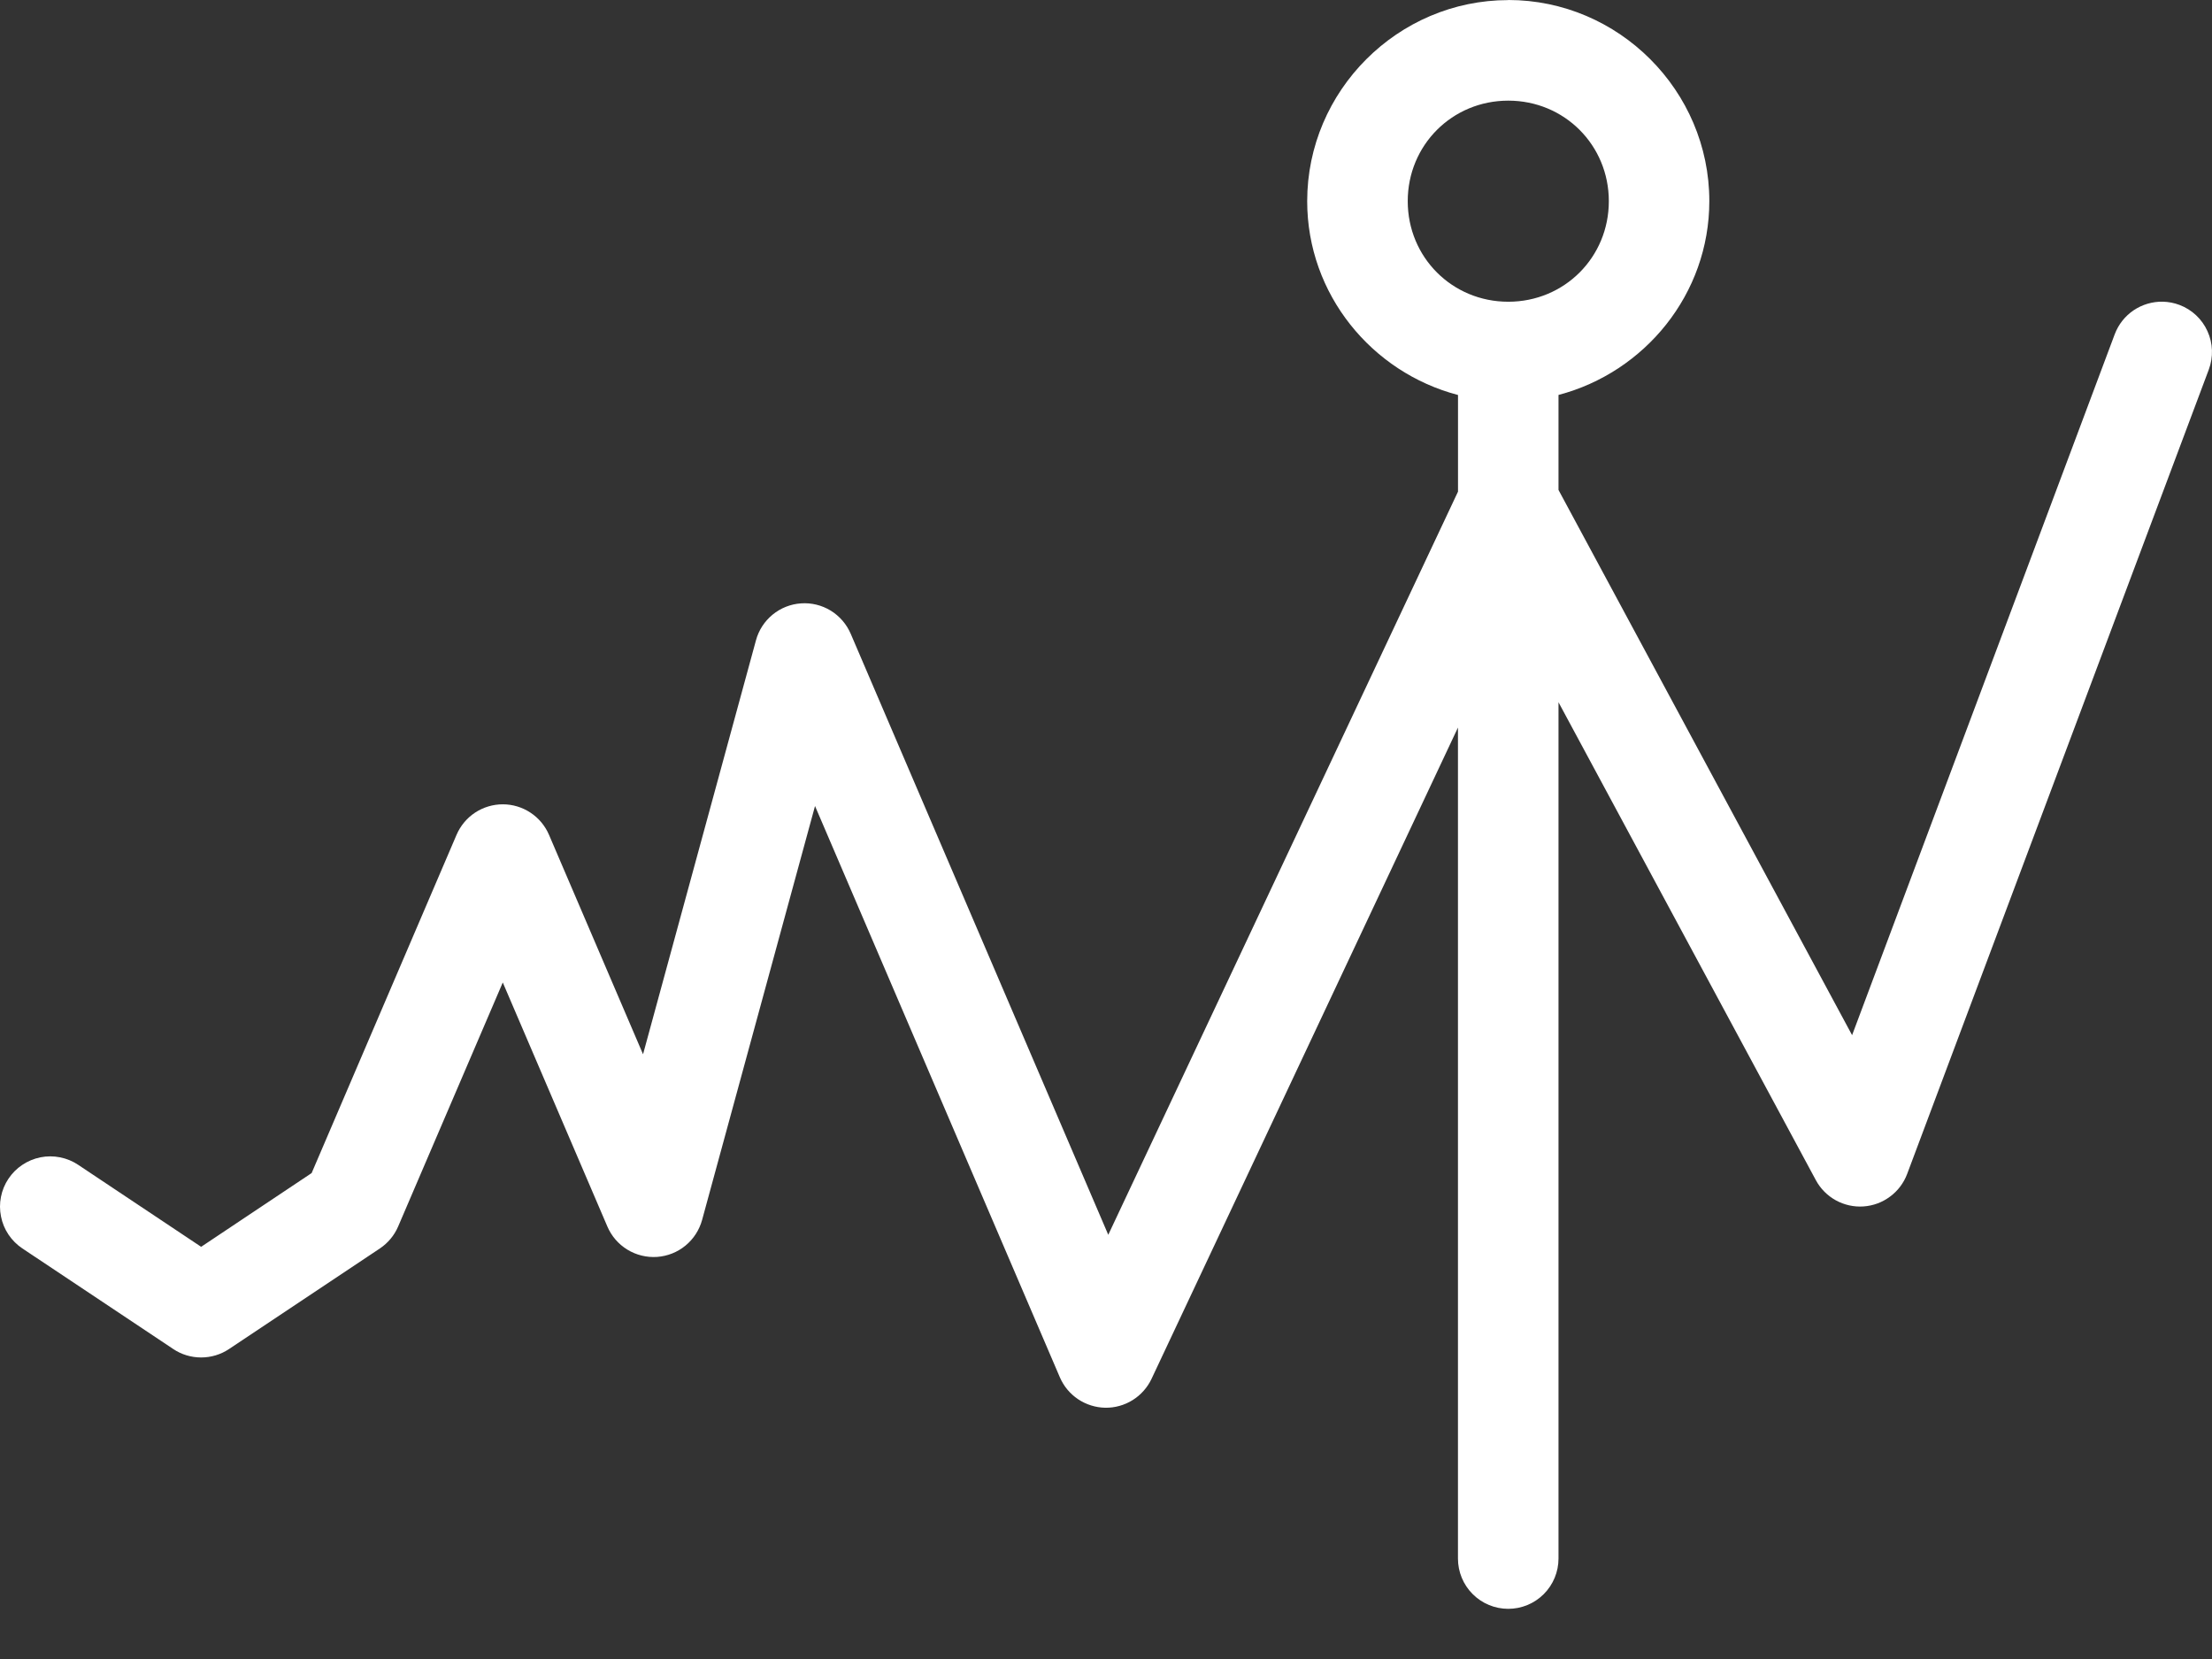 <svg width="44" height="33" viewBox="0 0 44 33" fill="none" xmlns="http://www.w3.org/2000/svg">
<rect x="0" y="0" width="44" height="33" fill="#333333" stroke="none"/>
<path d="M30.002 0.002C27.805 0.002 26.002 1.805 26.002 4.002C26.002 5.852 27.286 7.408 29.002 7.857V9.779L22.045 24.562L16.922 12.607C16.84 12.416 16.701 12.255 16.524 12.146C16.347 12.038 16.14 11.987 15.933 12.002C15.725 12.016 15.528 12.095 15.367 12.227C15.207 12.359 15.091 12.537 15.037 12.738L12.791 20.971L10.921 16.607C10.844 16.427 10.716 16.273 10.552 16.165C10.389 16.057 10.197 15.999 10.001 15.999C9.805 15.999 9.613 16.057 9.449 16.165C9.286 16.273 9.158 16.427 9.081 16.607L6.199 23.334L4.001 24.801L1.555 23.17C1.446 23.097 1.323 23.046 1.194 23.021C1.065 22.995 0.933 22.995 0.804 23.021C0.675 23.047 0.553 23.098 0.444 23.171C0.334 23.244 0.241 23.338 0.168 23.447C0.095 23.556 0.044 23.679 0.019 23.808C-0.007 23.937 -0.006 24.069 0.02 24.198C0.045 24.327 0.096 24.449 0.169 24.558C0.243 24.668 0.337 24.761 0.446 24.834L3.446 26.834C3.61 26.944 3.803 27.002 4.001 27.002C4.198 27.002 4.392 26.944 4.556 26.834L7.556 24.834C7.717 24.726 7.844 24.574 7.92 24.396L10.001 19.543L12.081 24.396C12.162 24.587 12.301 24.748 12.479 24.857C12.656 24.965 12.862 25.016 13.07 25.002C13.277 24.987 13.475 24.909 13.635 24.777C13.796 24.645 13.911 24.466 13.966 24.266L16.212 16.033L21.082 27.396C21.158 27.573 21.283 27.724 21.444 27.832C21.604 27.939 21.791 27.998 21.984 28.002C22.177 28.005 22.366 27.952 22.53 27.85C22.693 27.748 22.824 27.601 22.906 27.427L29.001 14.472V31.002C29.001 31.267 29.106 31.522 29.294 31.709C29.481 31.897 29.736 32.002 30.001 32.002C30.266 32.002 30.52 31.897 30.708 31.709C30.895 31.522 31.001 31.267 31.001 31.002V13.969L36.12 23.475C36.211 23.644 36.349 23.783 36.517 23.876C36.685 23.968 36.876 24.011 37.067 23.998C37.259 23.985 37.443 23.917 37.596 23.802C37.751 23.688 37.868 23.532 37.936 23.352L43.936 7.352C44.029 7.104 44.02 6.829 43.91 6.588C43.801 6.346 43.6 6.158 43.352 6.065C43.246 6.025 43.135 6.004 43.022 6.001C42.815 5.997 42.612 6.057 42.44 6.173C42.269 6.289 42.138 6.455 42.065 6.649L36.841 20.591L31.001 9.746V7.856C32.716 7.406 34.001 5.85 34.001 4C34.001 1.803 32.198 0 30.001 0L30.002 0.002ZM30.002 2.002C31.118 2.002 32.002 2.886 32.002 4.002C32.002 5.118 31.118 6.002 30.002 6.002C28.886 6.002 28.002 5.118 28.002 4.002C28.002 2.886 28.886 2.002 30.002 2.002Z" fill="white"/>
</svg>
